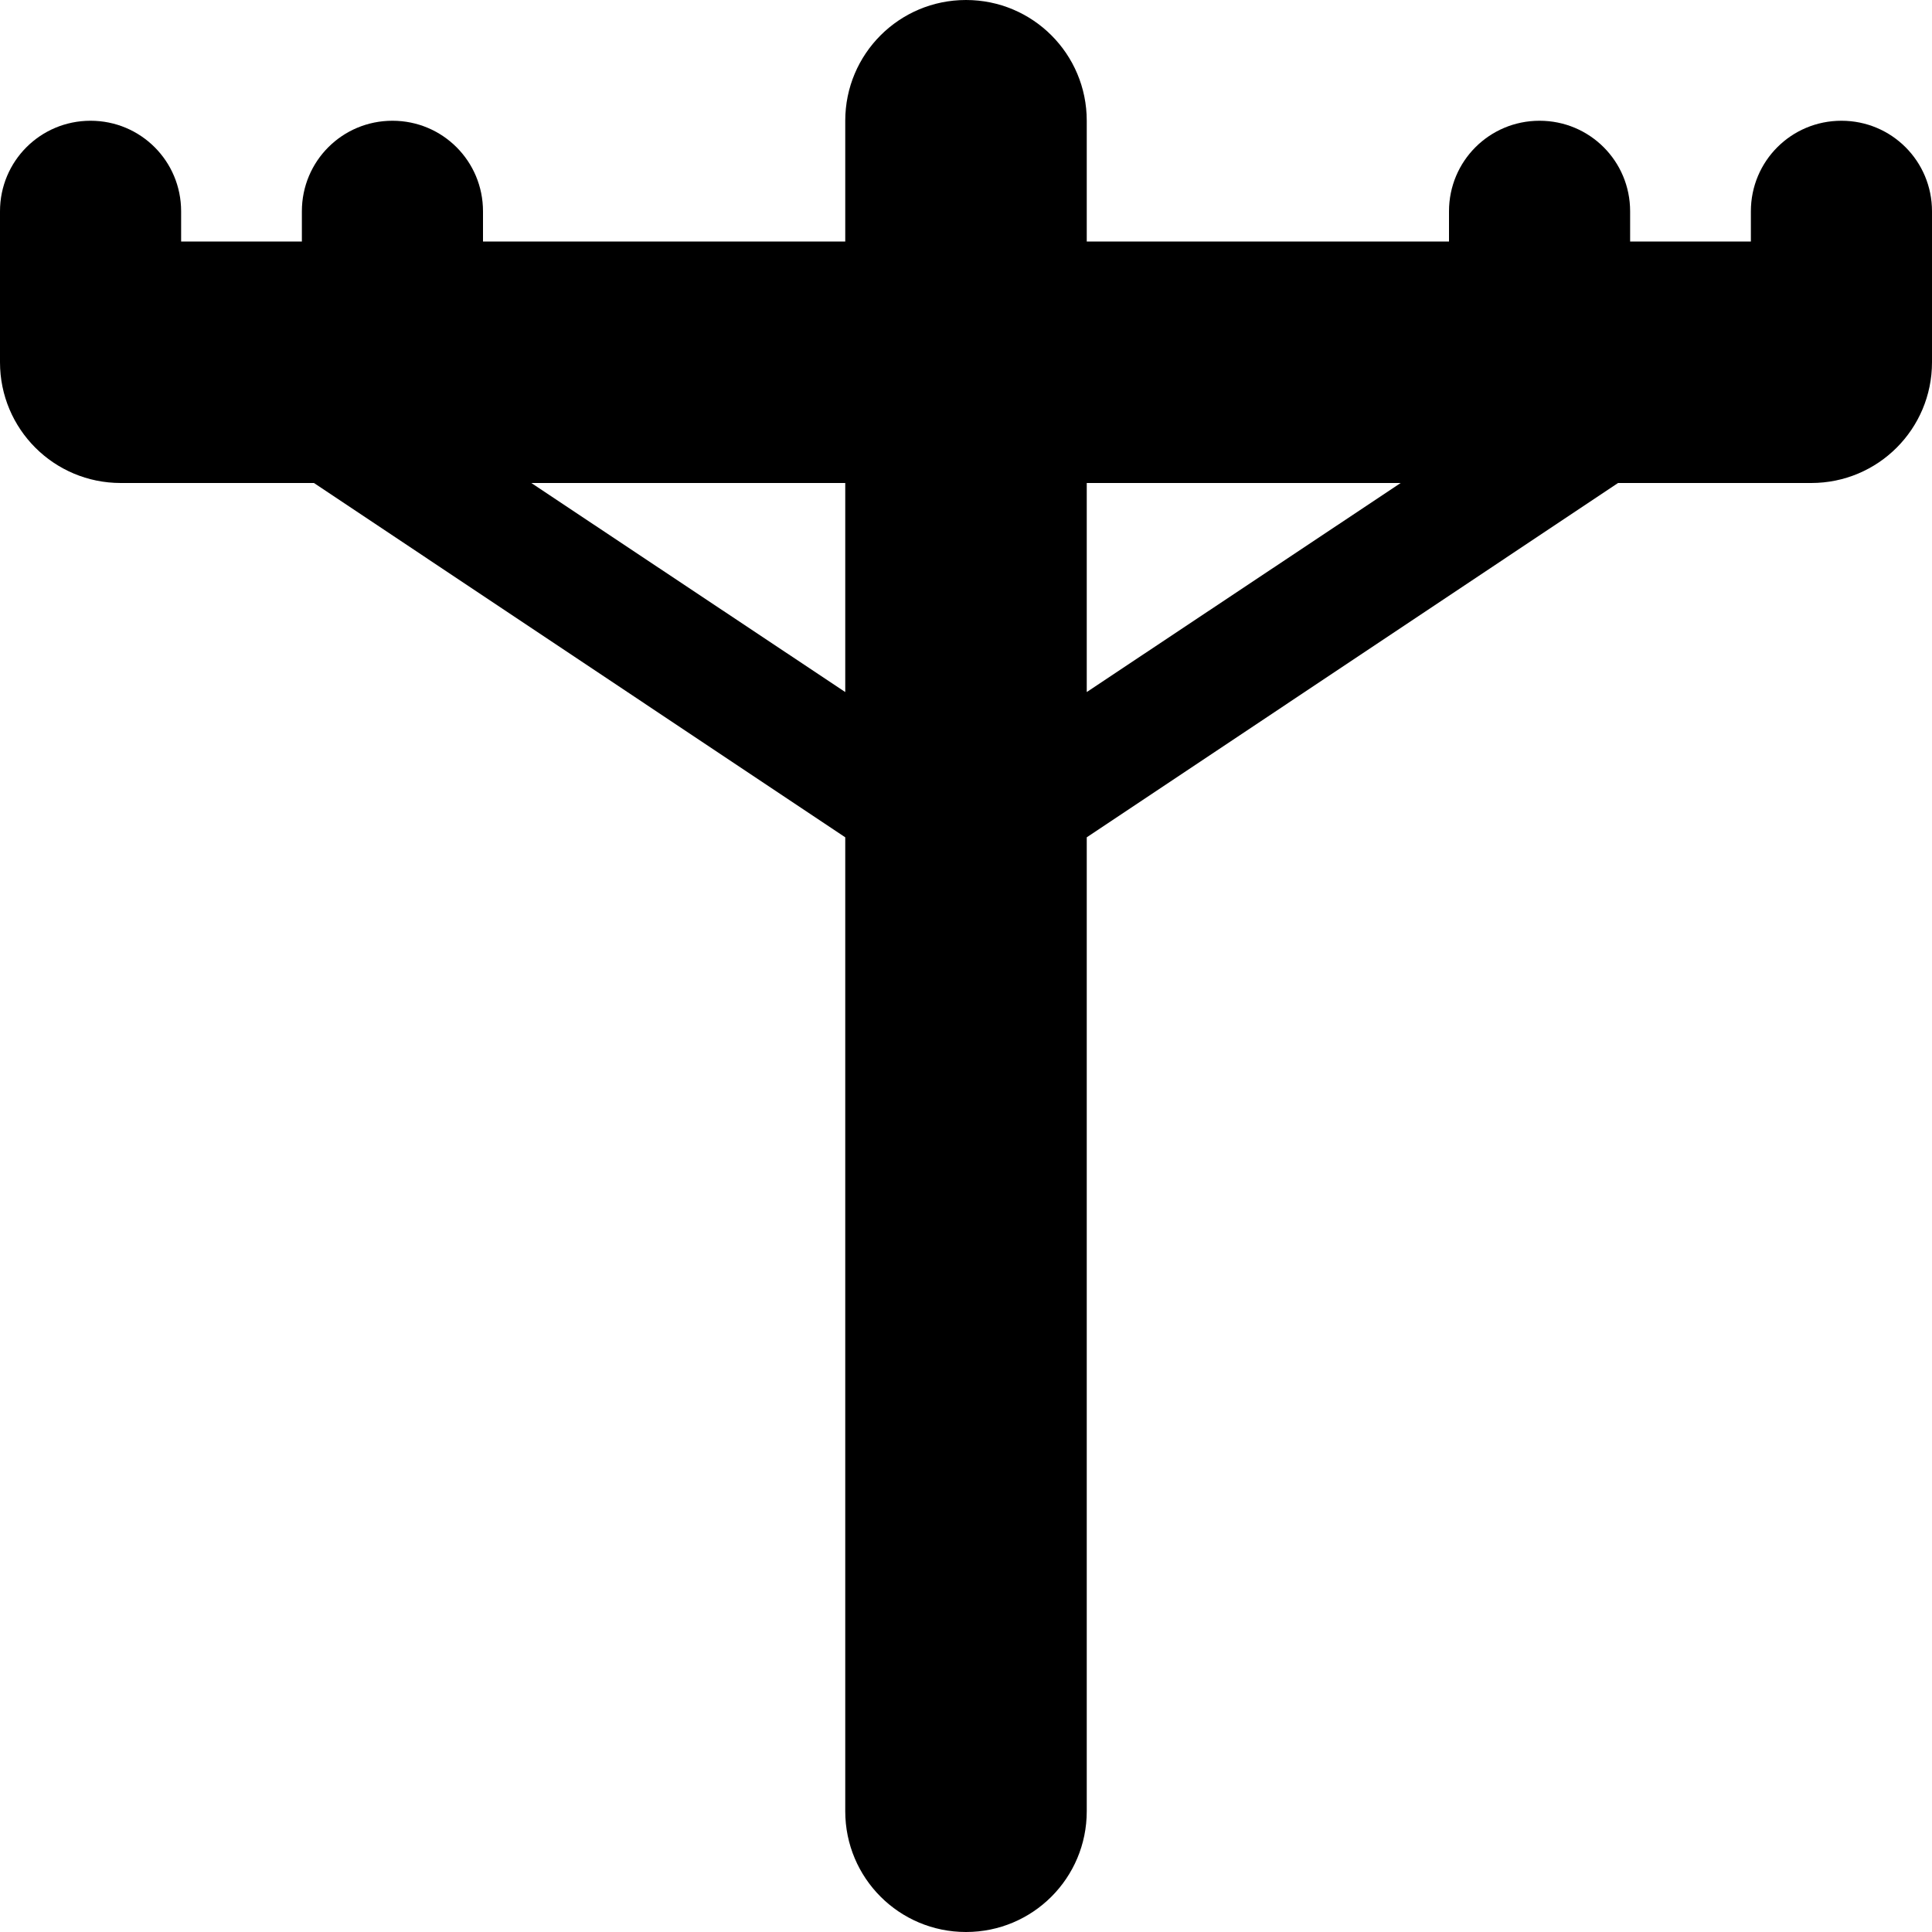 <svg xmlns="http://www.w3.org/2000/svg" viewBox="0 0 512 512"><!--!Font Awesome Pro 6.7.2 by @fontawesome - https://fontawesome.com License - https://fontawesome.com/license (Commercial License) Copyright 2025 Fonticons, Inc.--><path d="M256 0c17.7 0 32 14.3 32 32l0 32 96 0 0-8c0-13.3 10.7-24 24-24s24 10.7 24 24l0 8 32 0 0-8c0-13.3 10.7-24 24-24s24 10.7 24 24l0 40c0 17.7-14.3 32-32 32l-51.2 0L288 221.9l0 66.1 0 192c0 17.7-14.3 32-32 32s-32-14.3-32-32l0-192 0-66.1L83.2 128 32 128C14.3 128 0 113.7 0 96L0 56C0 42.7 10.7 32 24 32s24 10.7 24 24l0 8 32 0 0-8c0-13.3 10.7-24 24-24s24 10.7 24 24l0 8 96 0 0-32c0-17.7 14.3-32 32-32zM140.8 128L224 183.4l0-55.4-83.2 0zM288 183.4L371.2 128 288 128l0 55.4z"/></svg>